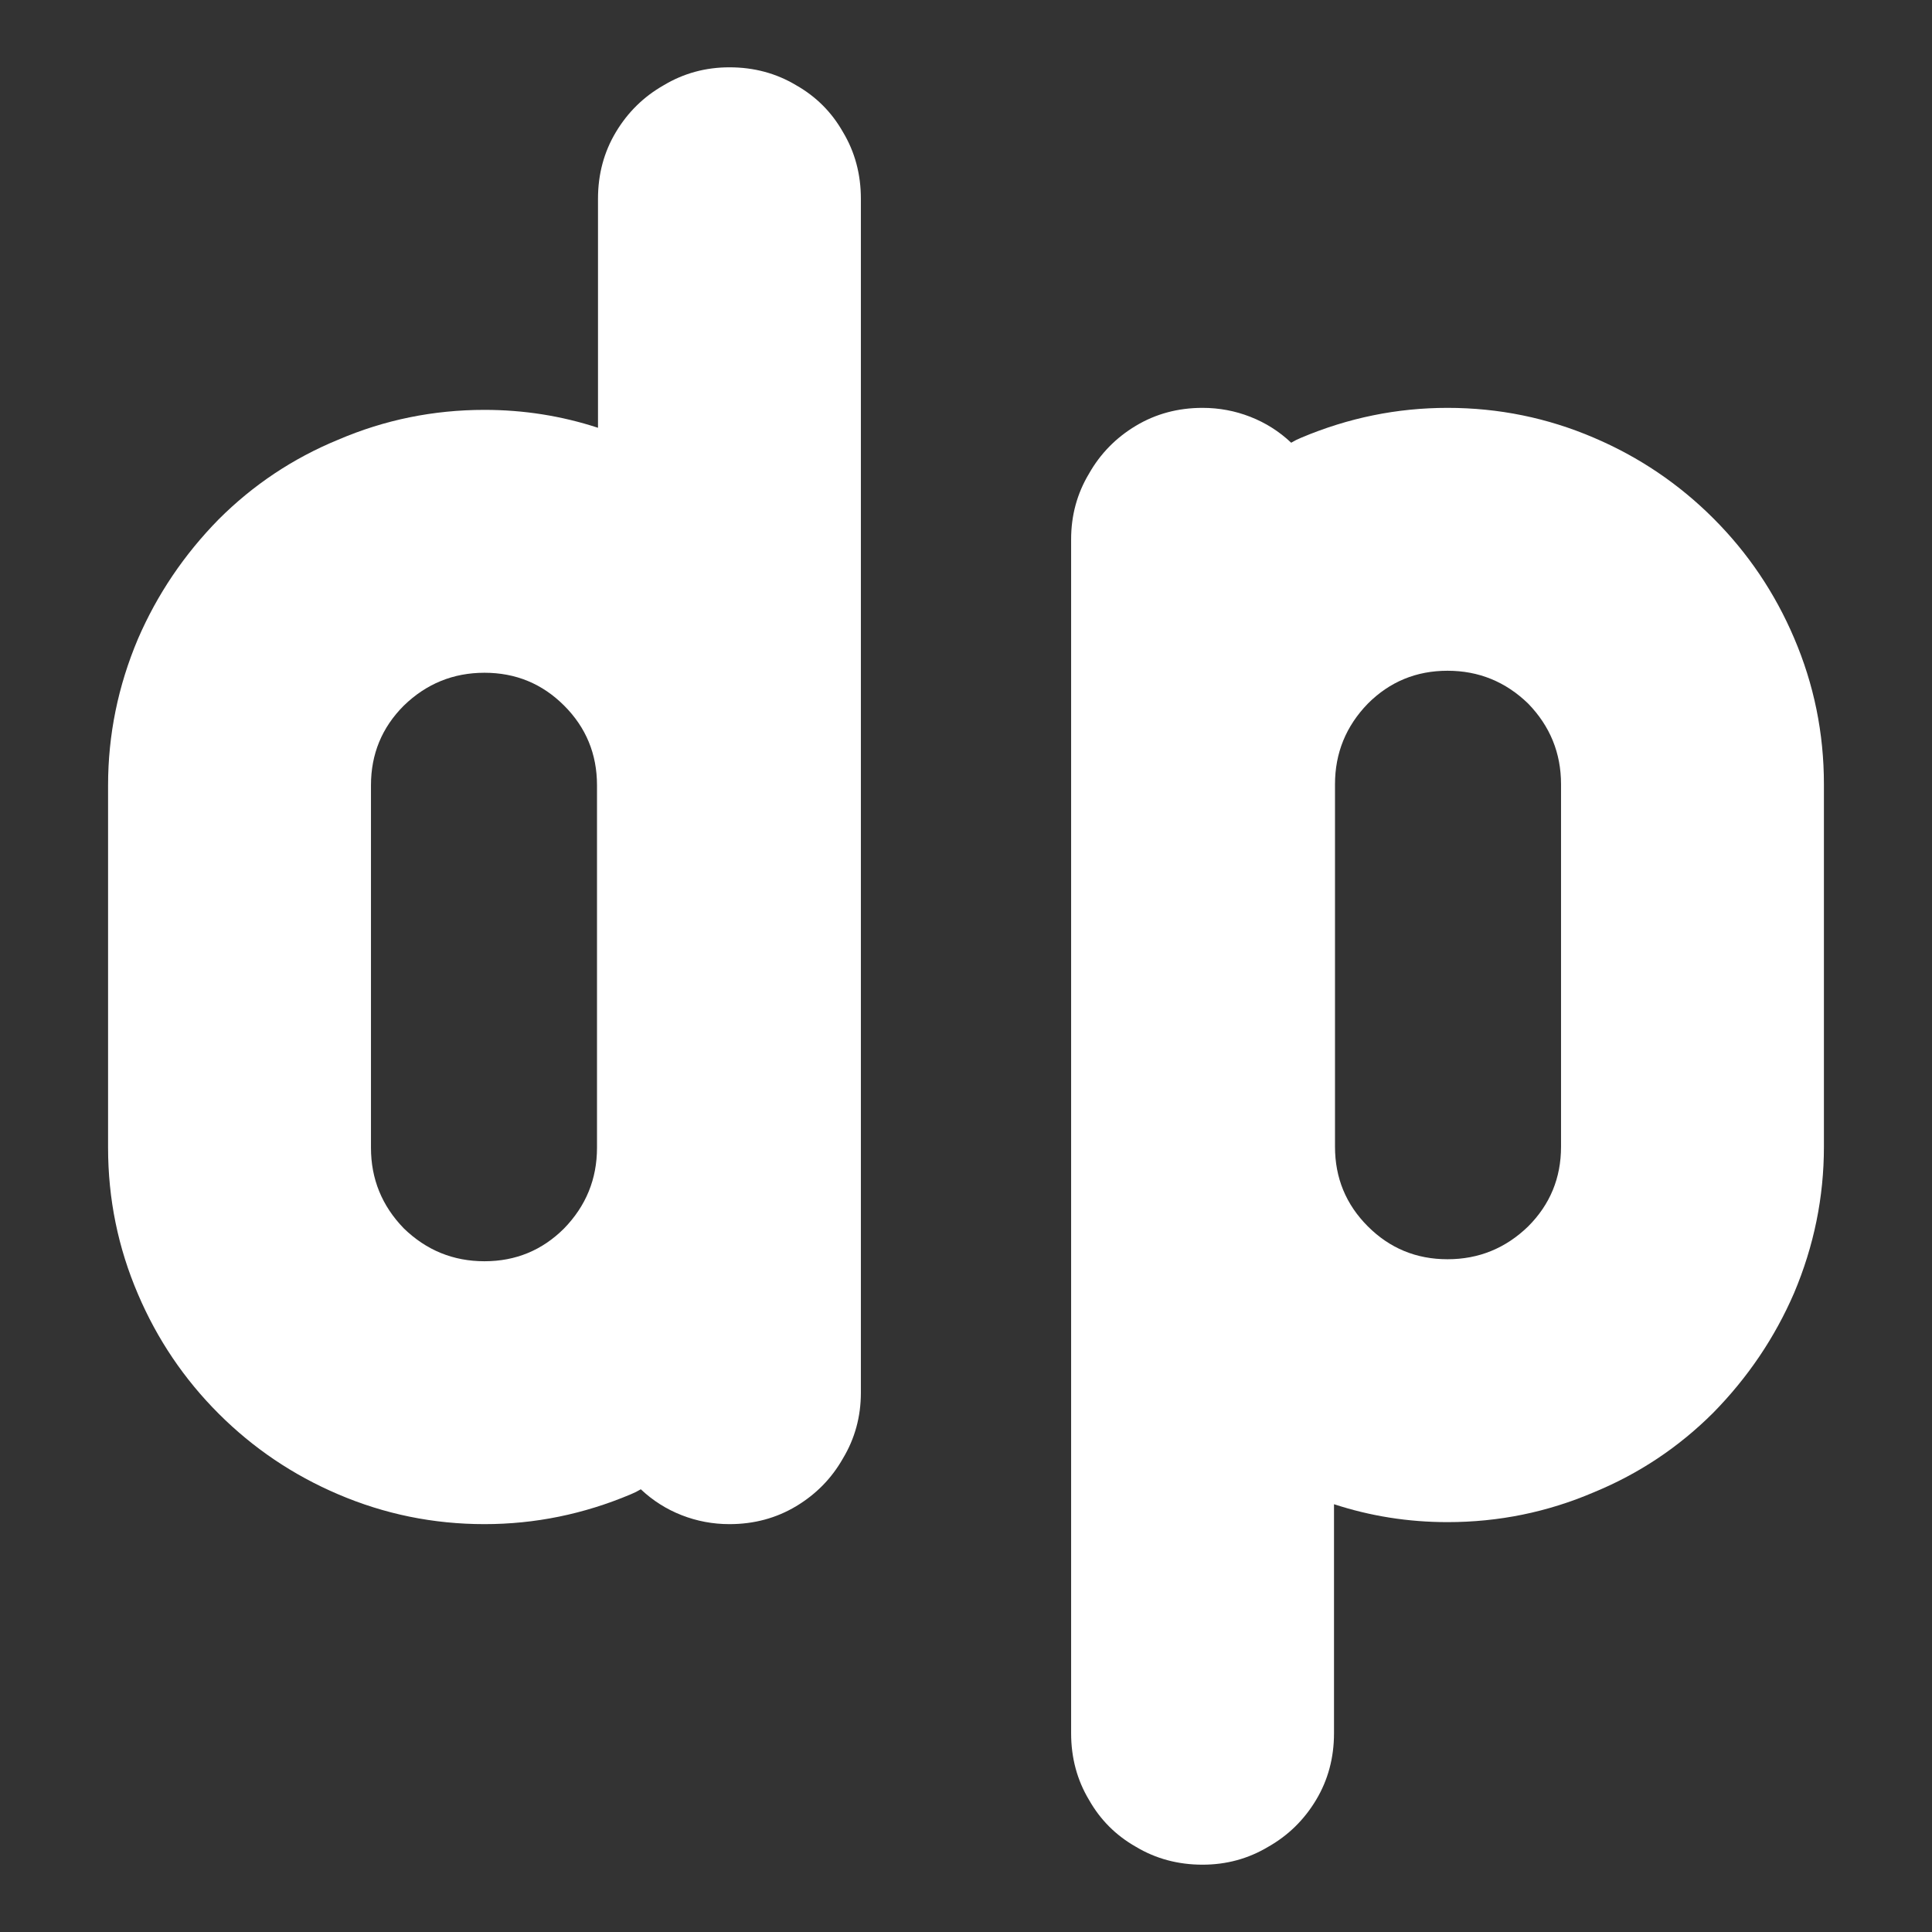 <svg width="180" height="180" viewBox="0 0 180 180" fill="none" xmlns="http://www.w3.org/2000/svg">
    <rect x="0" y="0" width="180" height="180" fill="#333333" stroke="none"/>
    <path d="M148.5 40.783C152.706 42.577 156.416 45.082 159.633 48.298C162.849 51.514 165.354 55.225 167.147 59.431C169.003 63.76 169.93 68.306 169.93 73.068L169.93 106.838C169.93 111.538 169.003 116.084 167.147 120.476C165.354 124.619 162.849 128.33 159.633 131.608C156.416 134.825 152.706 137.299 148.5 139.03C144.17 140.886 139.625 141.813 134.862 141.813C131.213 141.813 127.688 141.257 124.286 140.144L124.286 161.481C124.286 163.77 123.729 165.842 122.616 167.697C121.503 169.553 120.018 171.006 118.163 172.058C116.307 173.171 114.266 173.728 112.04 173.728C109.751 173.728 107.68 173.171 105.824 172.058C103.969 171.006 102.515 169.553 101.464 167.697C100.35 165.842 99.794 163.77 99.794 161.481L99.794 50.246C99.794 48.02 100.35 45.978 101.464 44.123C102.515 42.268 103.969 40.783 105.824 39.67C107.68 38.557 109.751 38 112.04 38C113.586 38 115.07 38.278 116.493 38.835C117.916 39.392 119.183 40.196 120.297 41.247C120.606 41.062 120.915 40.907 121.224 40.783C125.616 38.928 130.162 38 134.862 38C139.625 38 144.17 38.928 148.5 40.783ZM145.438 106.838L145.438 73.068C145.438 70.162 144.418 67.657 142.377 65.554C140.274 63.513 137.769 62.492 134.862 62.492C131.955 62.492 129.481 63.513 127.44 65.554C125.399 67.657 124.379 70.162 124.379 73.068L124.379 106.838C124.379 109.745 125.399 112.219 127.44 114.26C129.481 116.301 131.955 117.321 134.862 117.321C137.769 117.321 140.274 116.301 142.377 114.26C144.418 112.219 145.438 109.745 145.438 106.838Z" fill="white"/>
    <path d="M31.5 139.217C27.294 137.423 23.584 134.918 20.367 131.702C17.151 128.486 14.646 124.775 12.853 120.569C10.997 116.24 10.069 111.694 10.069 106.932L10.069 73.162C10.069 68.462 10.997 63.916 12.853 59.524C14.646 55.38 17.151 51.67 20.367 48.392C23.584 45.175 27.294 42.702 31.5 40.97C35.83 39.114 40.376 38.187 45.138 38.187C48.787 38.187 52.312 38.743 55.714 39.856L55.714 18.519C55.714 16.23 56.271 14.158 57.384 12.303C58.497 10.447 59.982 8.994 61.837 7.942C63.693 6.829 65.734 6.272 67.96 6.272C70.249 6.272 72.32 6.829 74.176 7.942C76.031 8.994 77.485 10.447 78.536 12.303C79.65 14.158 80.206 16.23 80.206 18.519L80.206 129.754C80.206 131.98 79.65 134.021 78.536 135.877C77.485 137.732 76.031 139.217 74.176 140.33C72.32 141.443 70.249 142 67.96 142C66.414 142 64.93 141.722 63.507 141.165C62.084 140.608 60.817 139.804 59.703 138.753C59.394 138.938 59.085 139.093 58.776 139.217C54.384 141.072 49.838 142 45.138 142C40.376 142 35.83 141.072 31.5 139.217ZM34.562 73.162L34.562 106.932C34.562 109.839 35.582 112.343 37.623 114.446C39.726 116.487 42.231 117.508 45.138 117.508C48.045 117.508 50.519 116.487 52.56 114.446C54.601 112.343 55.621 109.839 55.621 106.932L55.621 73.162C55.621 70.255 54.601 67.781 52.56 65.74C50.519 63.699 48.045 62.679 45.138 62.679C42.231 62.679 39.726 63.699 37.623 65.74C35.582 67.781 34.562 70.255 34.562 73.162Z" fill="white"/>
</svg>
